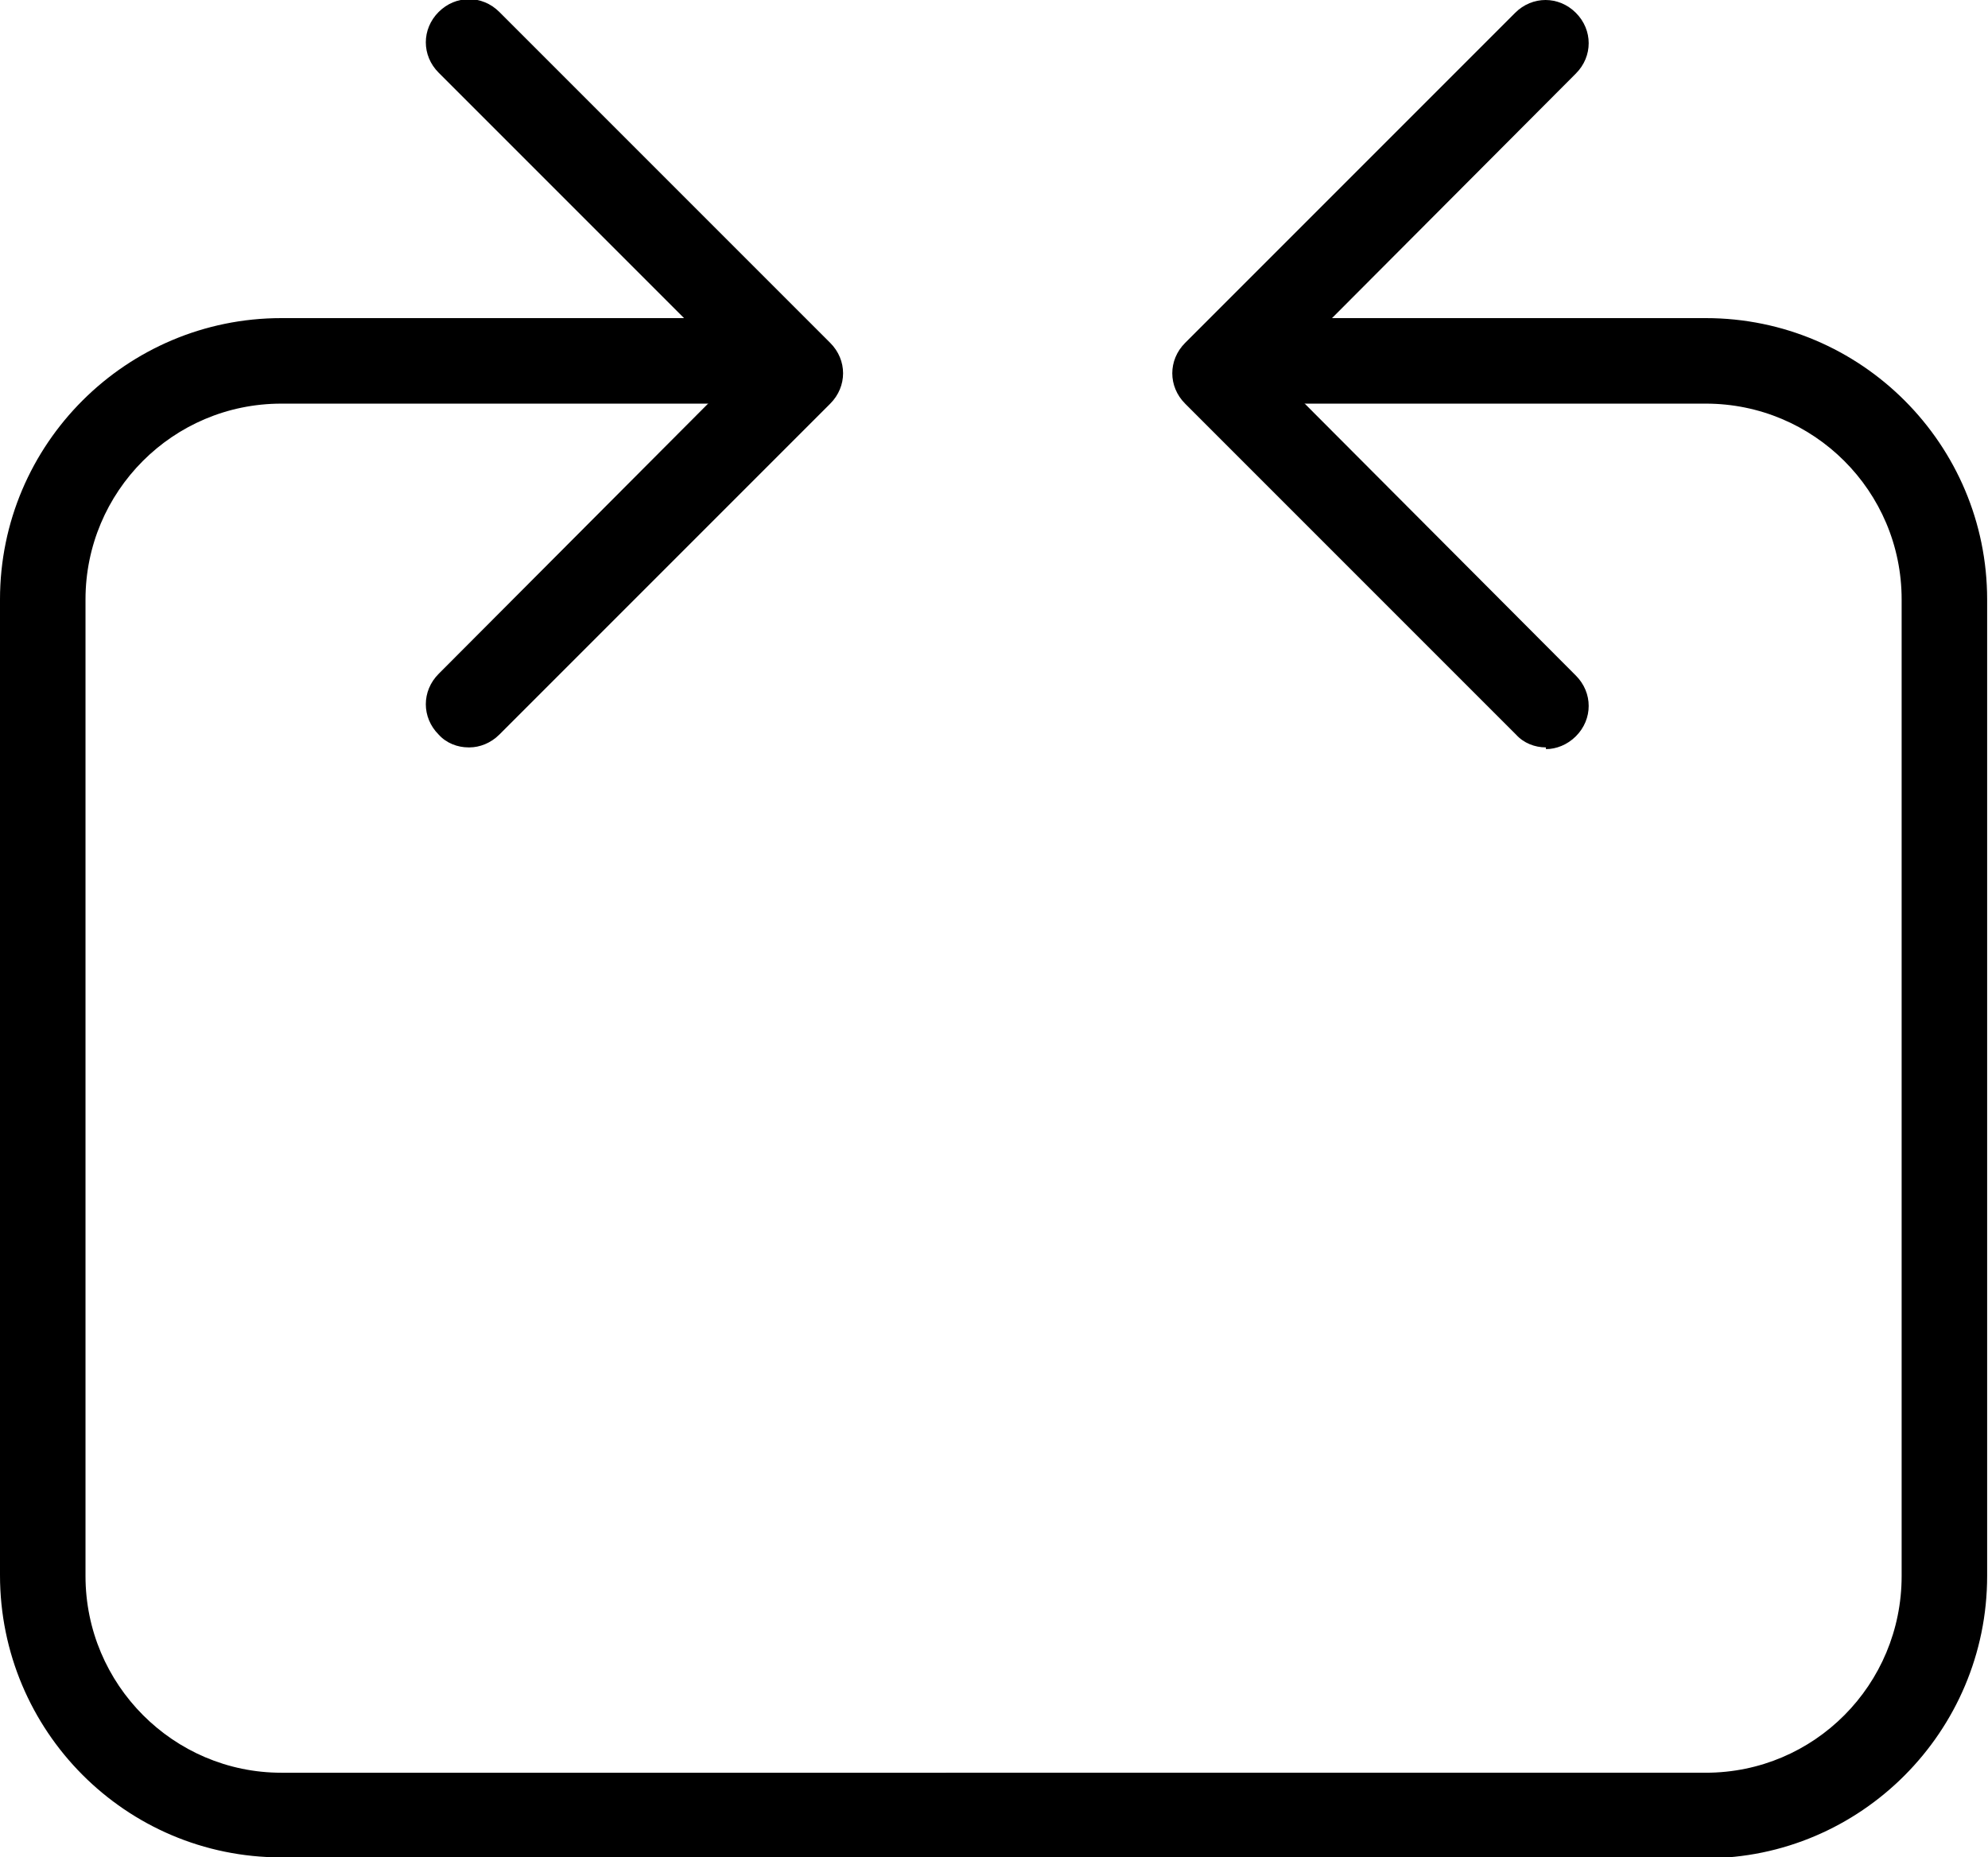 <svg xmlns="http://www.w3.org/2000/svg" id="Layer_2" viewBox="0 0 23.25 21.72"><g id="Layer_3"><g><path d="M18.08,8.74c-.13,0-.26-.05-.35-.15l-3.87-3.87c-.2-.2-.2-.51,0-.71L17.72,.15c.2-.2,.51-.2,.71,0s.2,.51,0,.71l-3.51,3.52,3.51,3.52c.2,.2,.2,.51,0,.71-.1,.1-.23,.15-.35,.15h0Z"></path><path d="M5.48,8.74c-.13,0-.26-.05-.35-.15-.2-.2-.2-.51,0-.71l3.51-3.52L5.13,.85c-.2-.2-.2-.51,0-.71,.2-.2,.51-.2,.71,0l3.87,3.87c.2,.2,.2,.51,0,.71l-3.87,3.87c-.1,.1-.23,.15-.35,.15h0Z"></path><path d="M19.95,21.72H3.29c-1.82,0-3.29-1.48-3.29-3.3V7.01c0-1.82,1.48-3.29,3.29-3.29h5.27c.28,0,.5,.22,.5,.5s-.22,.5-.5,.5H3.29c-1.27,0-2.29,1.03-2.29,2.29v11.42c0,1.27,1.03,2.3,2.29,2.3H19.95c1.27,0,2.29-1.03,2.29-2.3V7.01c0-1.27-1.03-2.29-2.29-2.29h-5.27c-.28,0-.5-.22-.5-.5s.22-.5,.5-.5h5.27c1.82,0,3.29,1.48,3.29,3.29v11.42c0,1.82-1.48,3.3-3.29,3.3h0Z"></path></g></g></svg>
